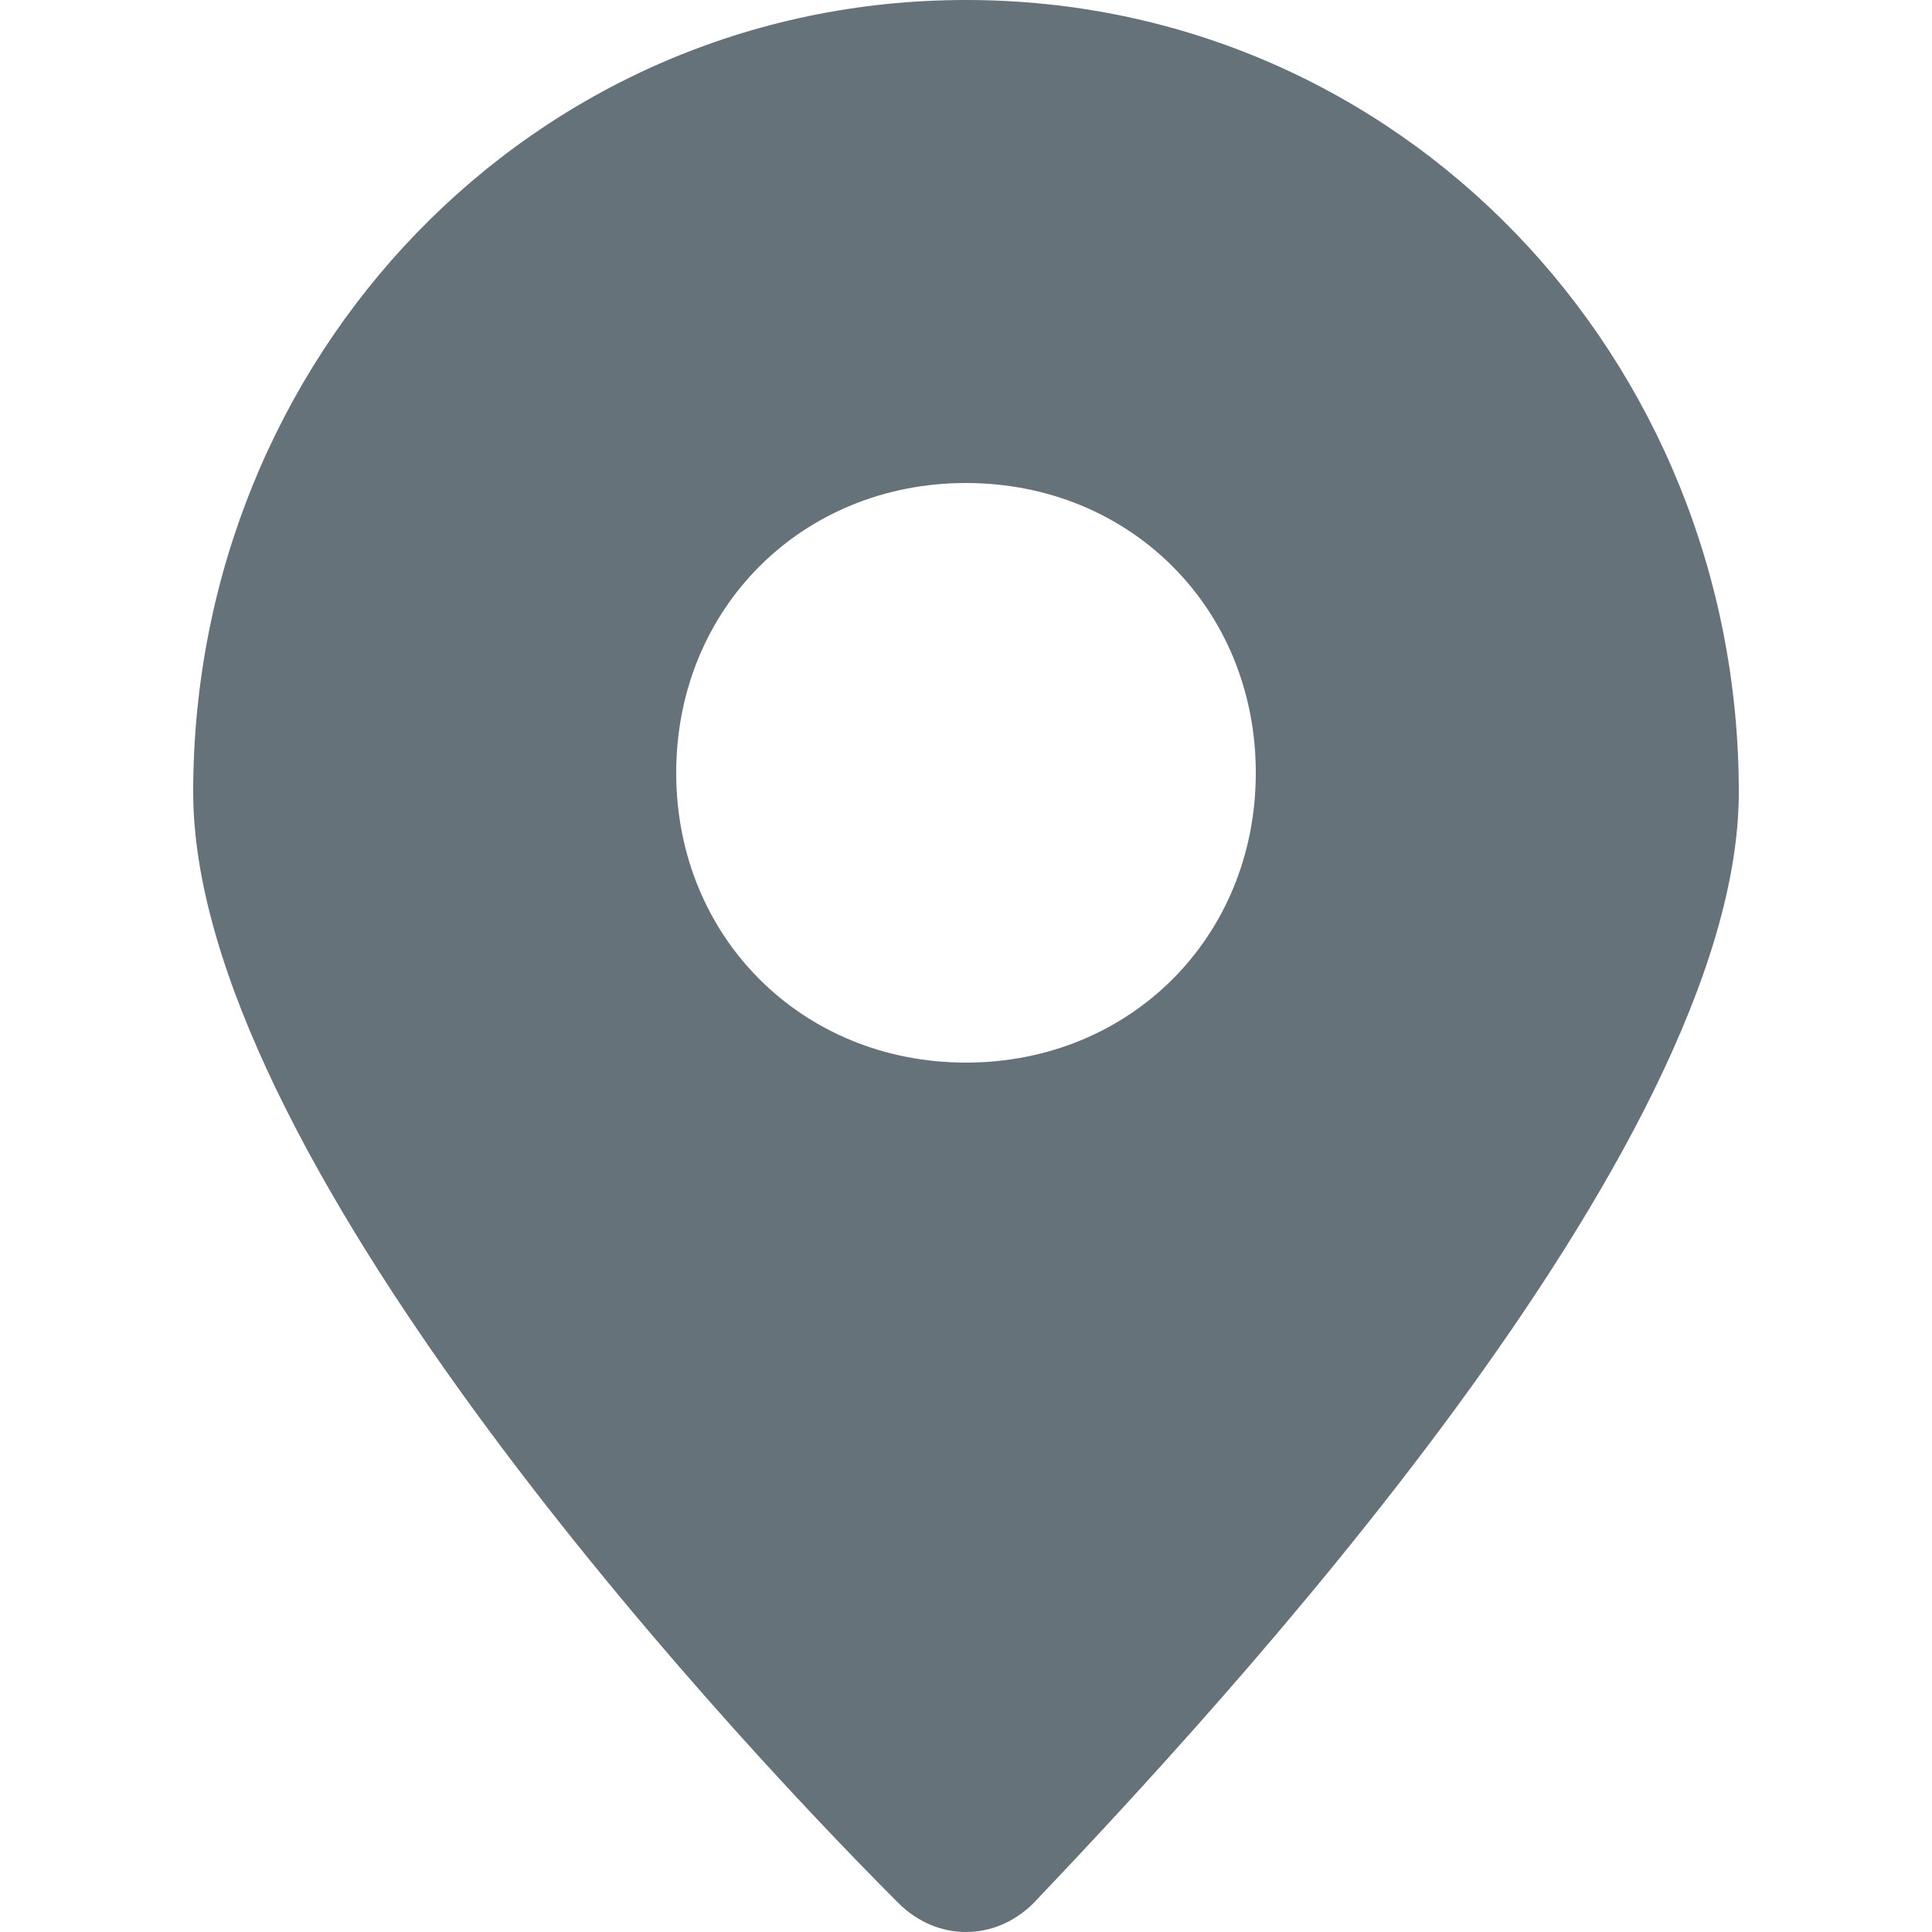 <svg xmlns="http://www.w3.org/2000/svg" viewBox="0 0 20 20"><path d="M10 0C5.5 0 2 3.7 2 8.2c0 3.7 5.3 9.5 7.3 11.5.4.4 1 .4 1.4 0 1.9-2 7.3-7.8 7.3-11.5C18 3.7 14.5 0 10 0zm0 11c-1.7 0-3-1.3-3-3s1.3-3 3-3 3 1.3 3 3-1.3 3-3 3z" fill="#657279"/></svg>